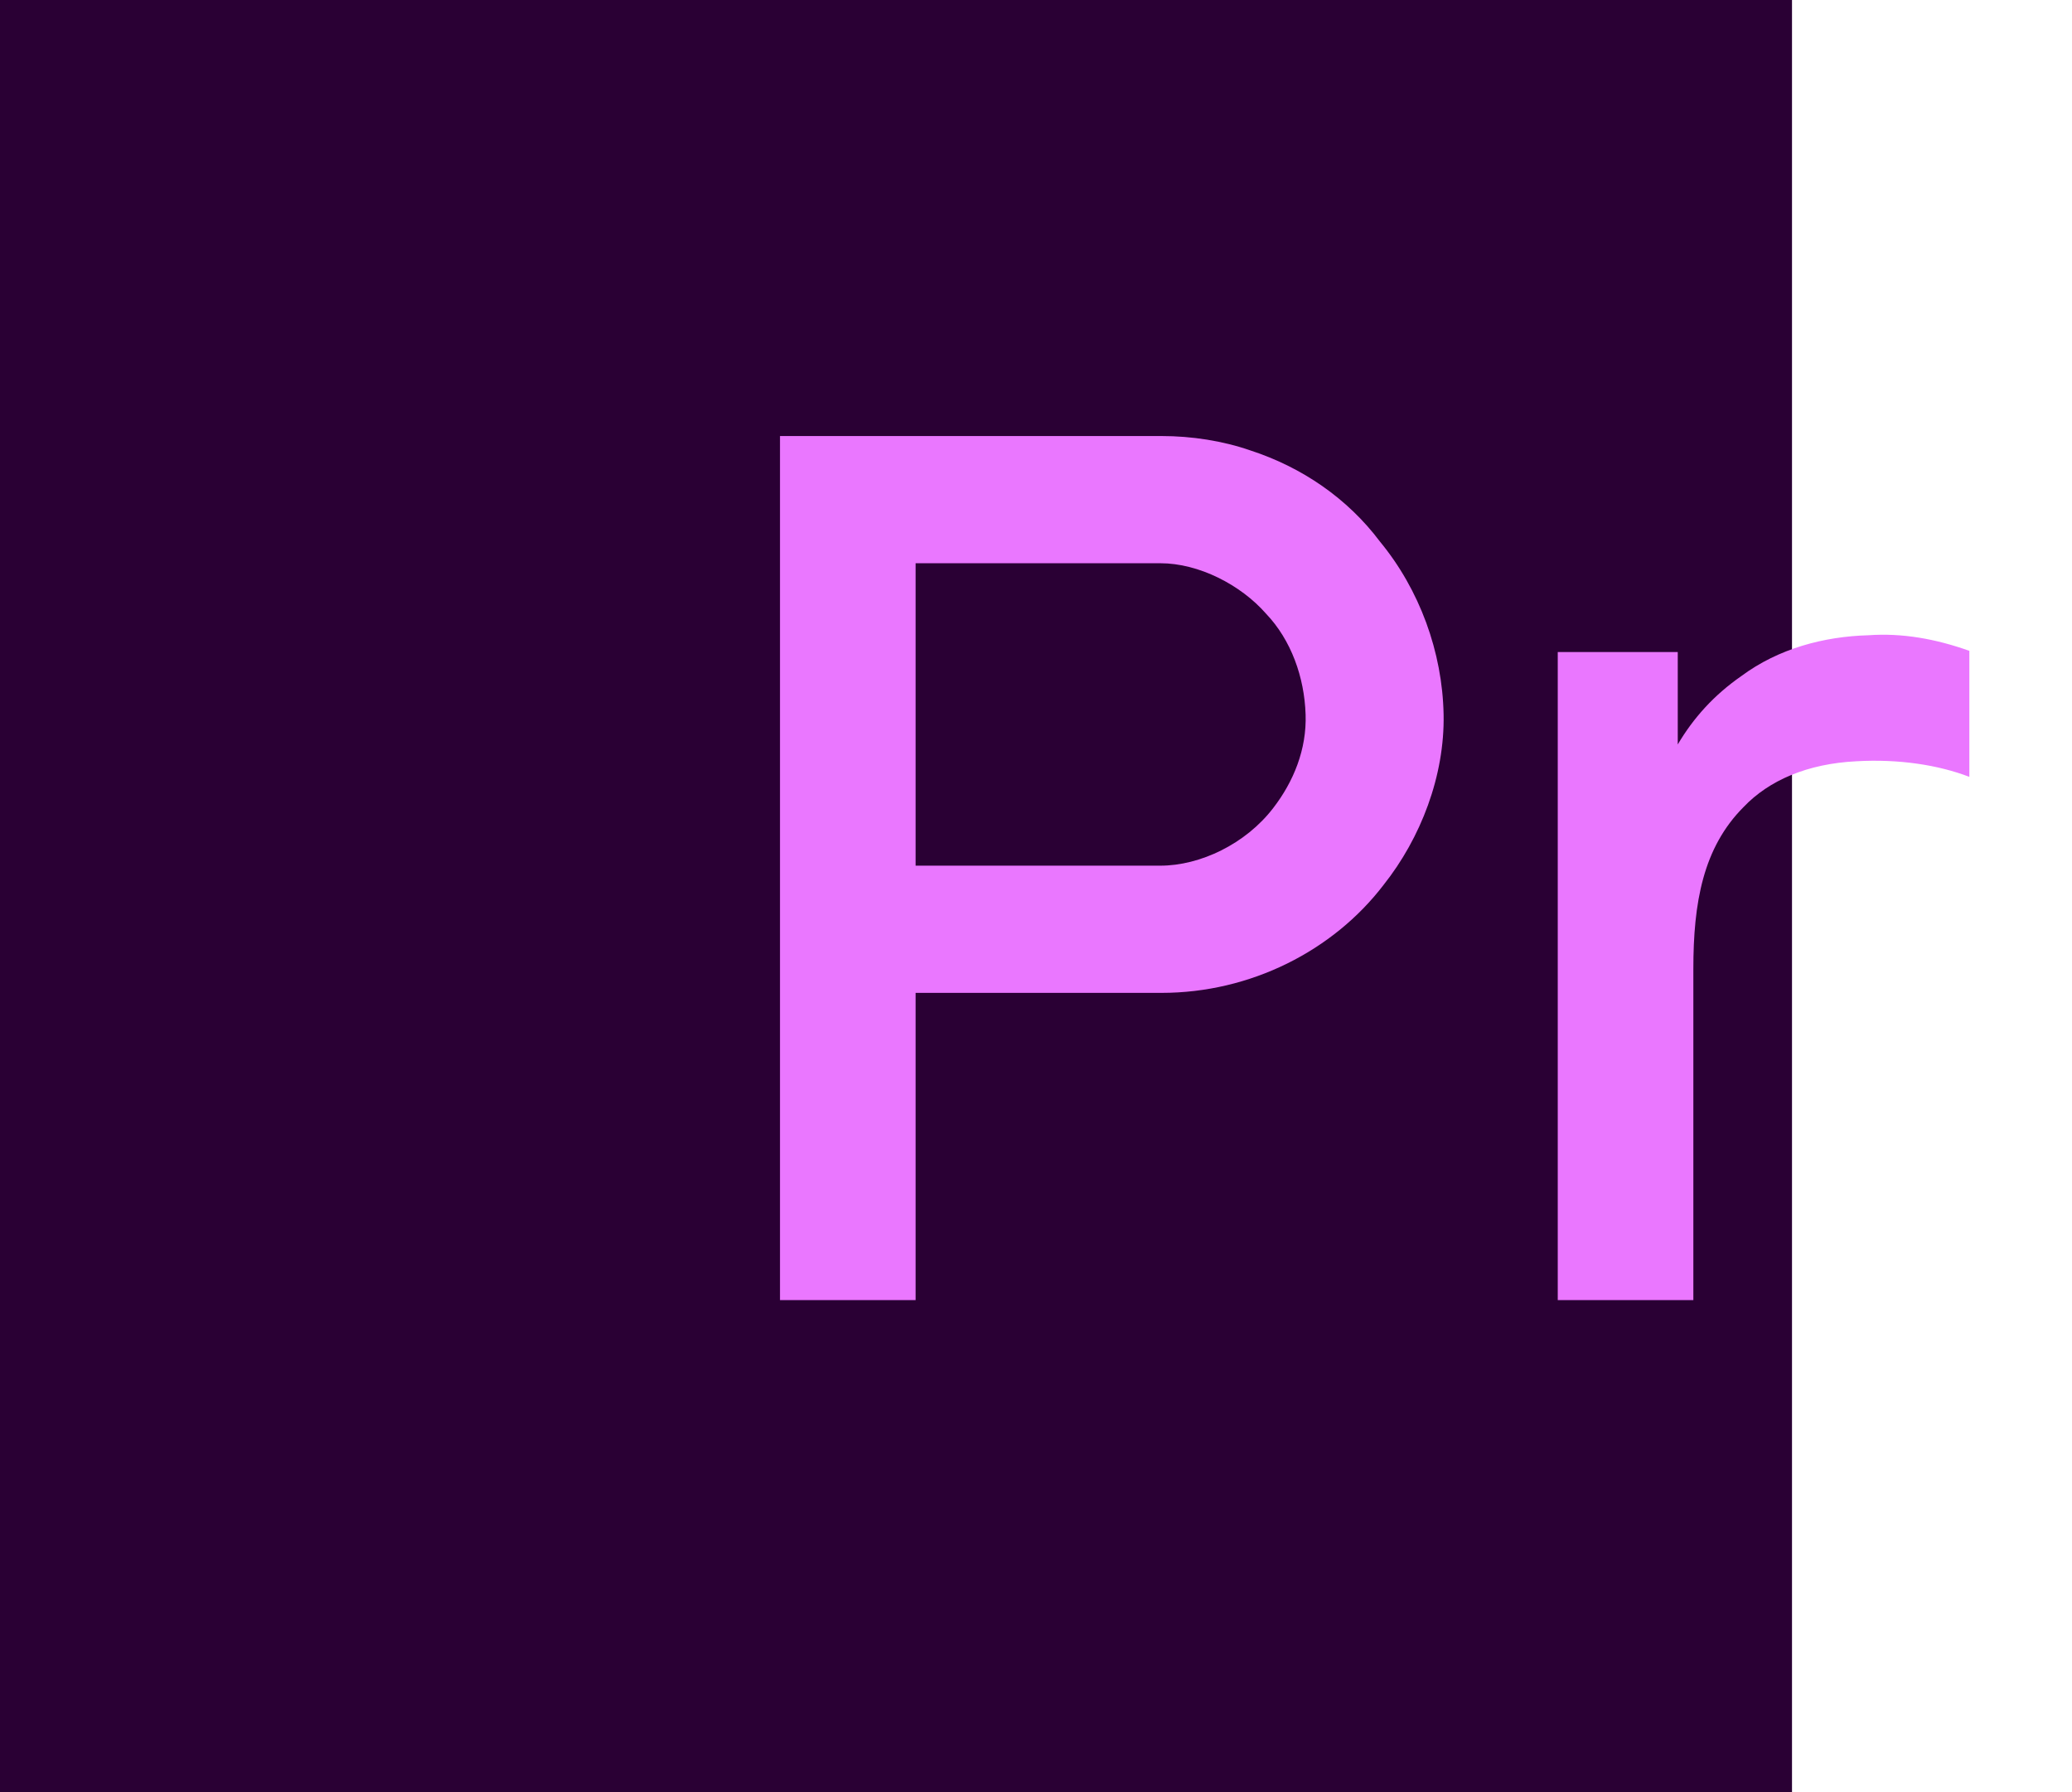 <svg width="518" height="448" viewBox="0 0 518 448" fill="none" xmlns="http://www.w3.org/2000/svg">
<rect width="448" height="448" fill="#2A0034"/>
<path d="M360.9 178.6C360.6 163 354.9 147.4 345 135.4C336.9 124.6 325.5 116.8 312.6 112.6C305.7 110.2 297.9 109 290.4 109H195V325H228.9V248.2H290.4C312.6 248.2 333.3 237.7 345.9 221.2C355.2 209.5 361.2 193.9 360.9 178.6ZM318.3 202C311.4 211 300 216.4 290.1 216.4H228.9V140.8H290.1C299.7 140.8 310.2 146.2 316.5 153.4C322.8 160 326.1 169.3 326.4 178.6C326.7 187.3 323.4 195.4 318.3 202ZM467.138 158.8C456.038 159.1 444.638 162.1 435.338 169C428.438 173.8 423.338 179.5 419.438 186.1V163H389.438V325H423.338V242.2C423.338 225.7 425.738 211.9 435.938 201.7C442.238 195.1 451.838 190.9 464.138 190.3C474.638 189.7 484.538 191.2 492.338 194.2V162.7C483.938 159.7 475.538 158.2 467.138 158.8Z" fill="#EA77FF"/>
</svg>
